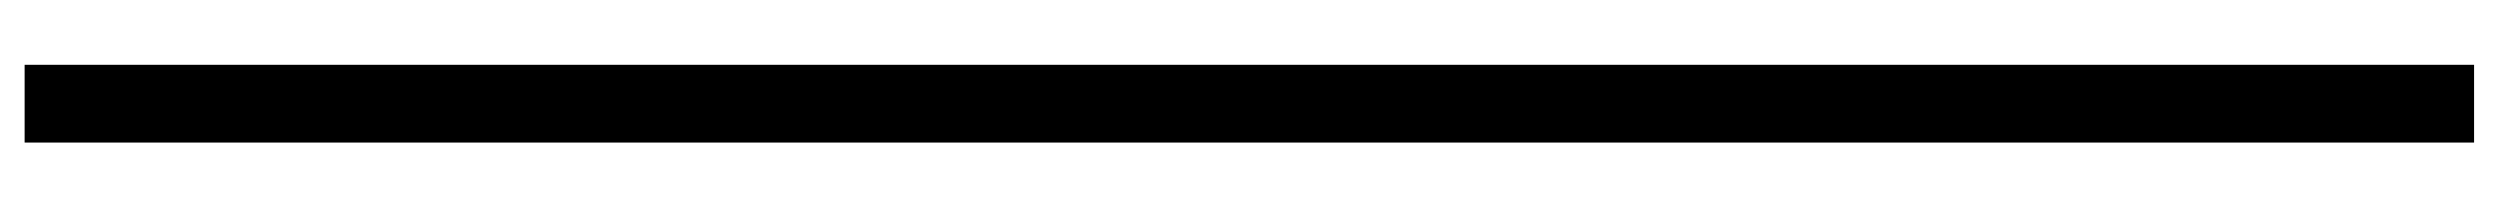 <?xml version="1.0" encoding="utf-8"?>
<!-- Generator: Adobe Illustrator 19.0.0, SVG Export Plug-In . SVG Version: 6.00 Build 0)  -->
<svg version="1.1" id="Layer_1" xmlns="http://www.w3.org/2000/svg" xmlns:xlink="http://www.w3.org/1999/xlink" x="0px" y="0px"
	 viewBox="0 0 192.9 15.4" style="enable-background:new 0 0 192.9 15.4;" xml:space="preserve">
<style type="text/css">
	.st0{fill:none;stroke:#000000;stroke-width:6;stroke-linecap:square;stroke-miterlimit:10;}
</style>
<line id="XMLID_1_" class="st0" x1="187.9" y1="8" x2="4.9" y2="8"/>
</svg>
